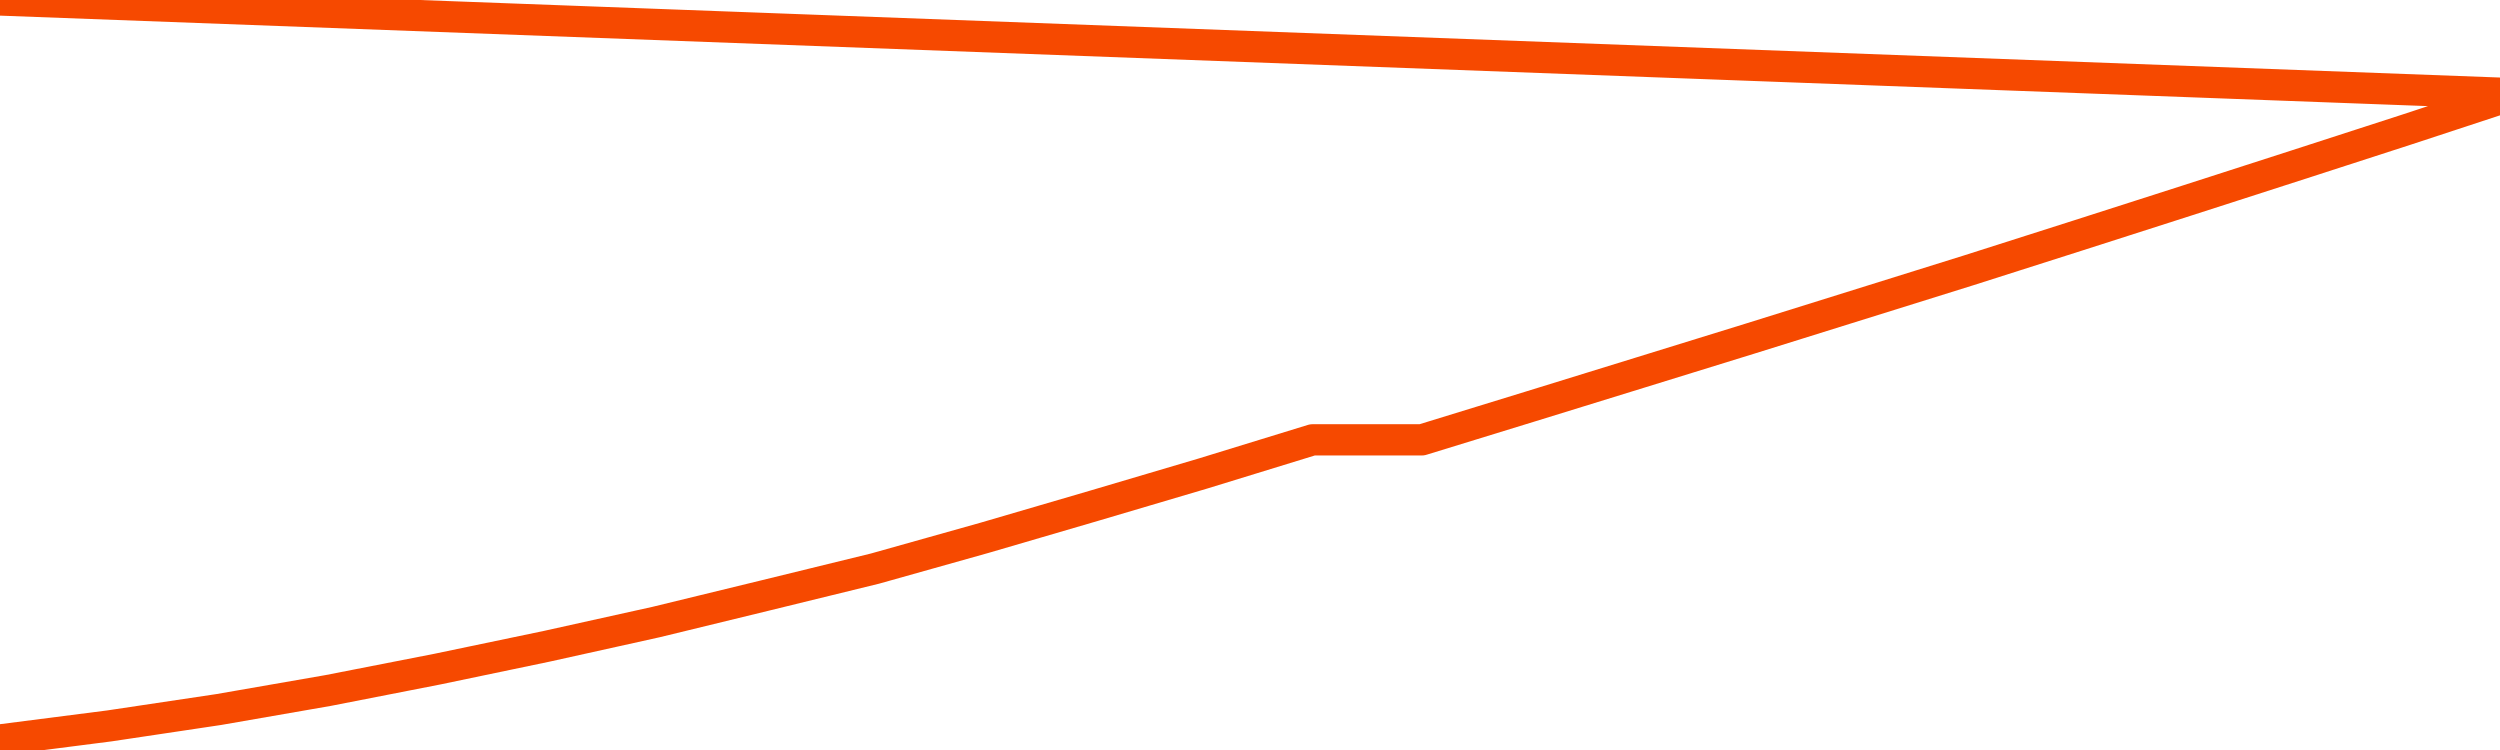       <svg
        version="1.1"
        xmlns="http://www.w3.org/2000/svg"
        width="80"
        height="24"
        viewBox="0 0 80 24">
        <path
          fill="url(#gradient)"
          fill-opacity="0.56"
          stroke="none"
          d="M 0,26 0.0,23.678 3.5,23.229 7.0,22.705 10.5,22.096 14.0,21.411 17.5,20.68 21.0,19.904 24.5,19.052 28.0,18.195 31.5,17.211 35.0,16.187 38.5,15.151 42.0,14.075 45.5,14.075 49.0,12.999 52.5,11.918 56.0,10.836 59.5,9.743 63.0,8.65 66.5,7.534 70.0,6.412 73.5,5.284 77.0,4.151 80.5,3.0 82,26 Z"
        />
        <path
          fill="none"
          stroke="#F64900"
          stroke-width="1"
          stroke-linejoin="round"
          stroke-linecap="round"
          d="M 0.0,23.678 3.5,23.229 7.0,22.705 10.5,22.096 14.0,21.411 17.5,20.68 21.0,19.904 24.5,19.052 28.0,18.195 31.5,17.211 35.0,16.187 38.5,15.151 42.0,14.075 45.5,14.075 49.0,12.999 52.5,11.918 56.0,10.836 59.5,9.743 63.0,8.65 66.5,7.534 70.0,6.412 73.5,5.284 77.0,4.151 80.5,3.0.join(' ') }"
        />
      </svg>
